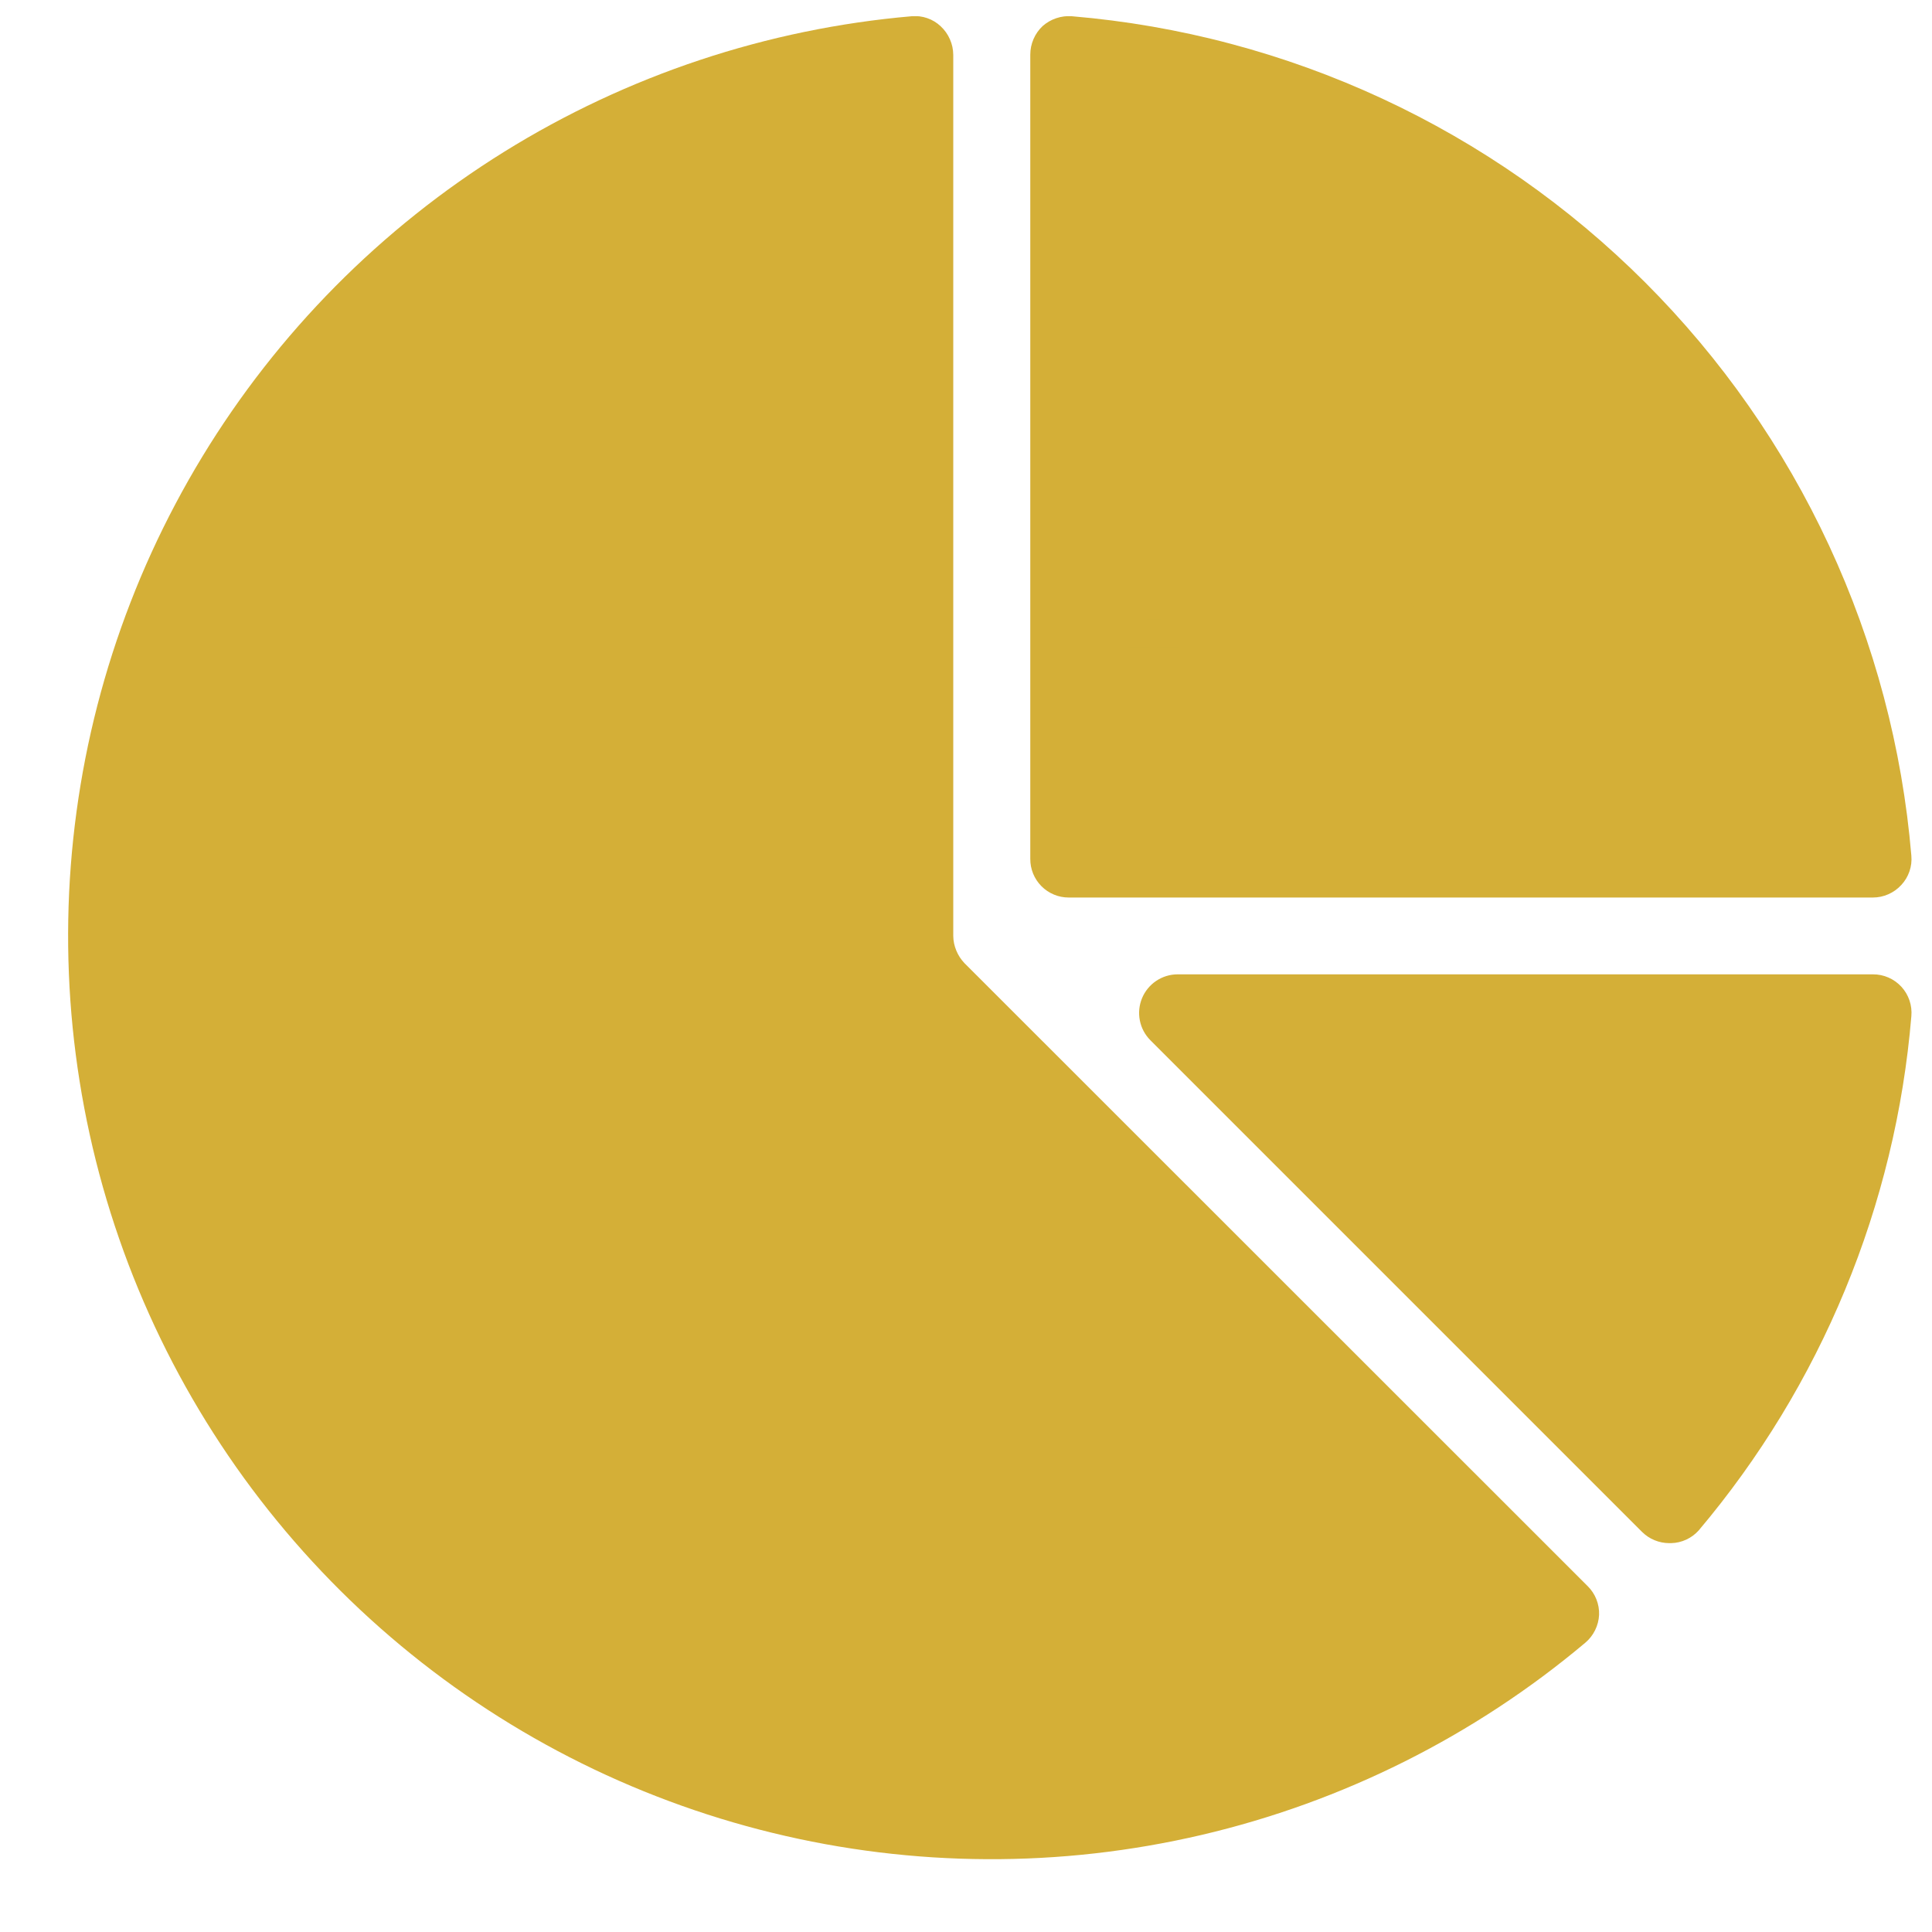 <svg xmlns="http://www.w3.org/2000/svg" xmlns:xlink="http://www.w3.org/1999/xlink" width="800" zoomAndPan="magnify" viewBox="0 0 600 600" height="800" preserveAspectRatio="xMidYMid meet" version="1.0"><defs><g/><clipPath id="64d3b6aabf"><path d="M 319 5.047 L 594 5.047 L 594 279 L 319 279 Z M 319 5.047 " clip-rule="nonzero"/></clipPath><clipPath id="8f666d8eda"><path d="M 21 5.047 L 497 5.047 L 497 578 L 21 578 Z M 21 5.047 " clip-rule="nonzero"/></clipPath></defs><g clip-path="url(#64d3b6aabf)"><path fill="#d4af37" d="M 331.891 278.734 L 581.66 278.734 C 583.332 278.73 584.934 278.387 586.461 277.711 C 587.992 277.035 589.32 276.082 590.453 274.852 C 591.602 273.621 592.449 272.211 592.996 270.621 C 593.543 269.027 593.738 267.395 593.586 265.719 C 593.234 261.559 592.793 257.41 592.262 253.27 C 591.727 249.129 591.105 245 590.391 240.887 C 589.68 236.777 588.875 232.68 587.98 228.602 C 587.09 224.523 586.105 220.469 585.035 216.434 C 583.965 212.398 582.805 208.387 581.559 204.406 C 580.312 200.422 578.98 196.465 577.559 192.539 C 576.141 188.613 574.633 184.723 573.043 180.863 C 571.453 177.004 569.777 173.18 568.02 169.395 C 566.262 165.605 564.422 161.863 562.5 158.156 C 560.578 154.449 558.574 150.789 556.492 147.172 C 554.406 143.555 552.246 139.984 550.008 136.461 C 547.766 132.938 545.453 129.465 543.059 126.043 C 540.668 122.621 538.203 119.254 535.664 115.941 C 533.125 112.629 530.512 109.371 527.832 106.172 C 525.148 102.973 522.398 99.836 519.578 96.758 C 516.758 93.68 513.871 90.664 510.922 87.711 C 507.969 84.758 504.953 81.875 501.875 79.055 C 498.797 76.234 495.66 73.484 492.461 70.801 C 489.262 68.117 486.004 65.508 482.691 62.969 C 479.379 60.43 476.012 57.965 472.59 55.57 C 469.168 53.18 465.695 50.863 462.172 48.625 C 458.648 46.387 455.078 44.223 451.461 42.141 C 447.844 40.059 444.184 38.055 440.477 36.133 C 436.77 34.211 433.023 32.371 429.238 30.613 C 425.453 28.855 421.629 27.18 417.77 25.59 C 413.91 23.996 410.016 22.492 406.094 21.074 C 402.168 19.652 398.211 18.32 394.227 17.074 C 390.242 15.824 386.234 14.668 382.199 13.598 C 378.164 12.523 374.109 11.543 370.031 10.648 C 365.953 9.758 361.855 8.953 357.742 8.238 C 353.629 7.527 349.504 6.902 345.363 6.371 C 341.223 5.84 337.074 5.395 332.914 5.047 C 331.246 4.918 329.621 5.117 328.035 5.652 C 326.449 6.184 325.031 7.004 323.781 8.113 C 322.562 9.266 321.621 10.609 320.961 12.148 C 320.297 13.688 319.965 15.297 319.965 16.973 L 319.965 266.742 C 319.961 267.527 320.031 268.305 320.18 269.078 C 320.332 269.848 320.555 270.598 320.852 271.328 C 321.148 272.055 321.516 272.746 321.949 273.398 C 322.383 274.055 322.879 274.66 323.434 275.219 C 323.988 275.777 324.59 276.273 325.242 276.711 C 325.895 277.148 326.586 277.52 327.312 277.82 C 328.035 278.125 328.785 278.352 329.555 278.504 C 330.324 278.66 331.105 278.734 331.891 278.734 Z M 331.891 278.734 " fill-opacity="1" fill-rule="nonzero"/></g><path fill="#d4af37" d="M 581.594 302.59 L 365.691 302.59 C 364.512 302.594 363.355 302.77 362.227 303.117 C 361.098 303.465 360.043 303.969 359.062 304.629 C 358.082 305.289 357.215 306.074 356.469 306.992 C 355.719 307.906 355.121 308.91 354.668 310 C 354.219 311.094 353.934 312.227 353.816 313.402 C 353.703 314.578 353.758 315.746 353.988 316.906 C 354.215 318.066 354.605 319.168 355.16 320.211 C 355.715 321.254 356.41 322.195 357.242 323.035 L 509.965 475.758 C 511.09 476.871 512.383 477.73 513.848 478.332 C 515.312 478.934 516.836 479.234 518.418 479.234 L 518.961 479.234 C 520.605 479.199 522.172 478.836 523.668 478.148 C 525.16 477.461 526.453 476.508 527.551 475.281 C 532.27 469.688 536.77 463.922 541.043 457.98 C 545.32 452.039 549.359 445.941 553.164 439.691 C 556.969 433.438 560.523 427.047 563.836 420.52 C 567.148 413.992 570.199 407.348 572.996 400.582 C 575.793 393.82 578.328 386.957 580.594 380 C 582.859 373.039 584.855 366.004 586.578 358.891 C 588.305 351.777 589.75 344.609 590.918 337.383 C 592.09 330.16 592.977 322.898 593.586 315.605 C 593.664 314.777 593.652 313.949 593.555 313.125 C 593.457 312.301 593.277 311.492 593.012 310.707 C 592.746 309.918 592.402 309.168 591.98 308.449 C 591.559 307.734 591.066 307.07 590.504 306.457 C 589.941 305.844 589.324 305.297 588.648 304.812 C 587.973 304.328 587.254 303.922 586.492 303.59 C 585.73 303.254 584.941 303.004 584.129 302.836 C 583.312 302.668 582.492 302.586 581.66 302.59 Z M 581.594 302.59 " fill-opacity="1" fill-rule="nonzero"/><g clip-path="url(#8f666d8eda)"><path fill="#d4af37" d="M 299.52 299.113 C 298.438 297.973 297.598 296.68 296.996 295.227 C 296.383 293.77 296.066 292.246 296.043 290.664 L 296.043 17.039 C 296.031 15.359 295.688 13.75 295.012 12.211 C 294.336 10.672 293.387 9.328 292.16 8.18 C 290.945 7.027 289.547 6.18 287.965 5.633 C 286.387 5.086 284.762 4.891 283.094 5.047 C 277.508 5.531 271.941 6.176 266.395 6.988 C 260.844 7.801 255.324 8.773 249.832 9.906 C 244.344 11.043 238.891 12.336 233.473 13.793 C 228.059 15.246 222.691 16.859 217.371 18.629 C 212.051 20.398 206.785 22.324 201.578 24.402 C 196.367 26.48 191.227 28.711 186.148 31.09 C 181.074 33.469 176.07 35.996 171.141 38.672 C 166.211 41.344 161.367 44.16 156.602 47.121 C 151.84 50.078 147.168 53.172 142.586 56.406 C 138.004 59.637 133.52 63 129.137 66.496 C 124.75 69.992 120.473 73.613 116.301 77.359 C 112.129 81.105 108.07 84.973 104.125 88.957 C 100.18 92.941 96.355 97.039 92.648 101.246 C 88.945 105.457 85.367 109.77 81.914 114.188 C 78.461 118.609 75.145 123.125 71.957 127.738 C 68.77 132.352 65.719 137.055 62.809 141.848 C 59.898 146.641 57.133 151.512 54.508 156.469 C 51.883 161.422 49.402 166.449 47.074 171.551 C 44.742 176.652 42.566 181.816 40.539 187.043 C 38.512 192.273 36.641 197.555 34.922 202.895 C 33.207 208.23 31.648 213.613 30.246 219.043 C 28.844 224.473 27.605 229.941 26.523 235.441 C 25.445 240.945 24.527 246.473 23.77 252.031 C 23.016 257.586 22.422 263.16 21.992 268.75 C 21.562 274.34 21.297 279.941 21.199 285.547 C 21.098 291.152 21.16 296.758 21.391 302.359 C 21.617 307.961 22.012 313.555 22.566 319.133 C 23.125 324.711 23.844 330.27 24.727 335.809 C 25.609 341.348 26.652 346.852 27.859 352.328 C 29.062 357.805 30.43 363.242 31.953 368.637 C 33.48 374.035 35.16 379.379 37 384.676 C 38.836 389.977 40.828 395.215 42.977 400.395 C 45.121 405.574 47.418 410.688 49.863 415.734 C 52.309 420.781 54.898 425.75 57.637 430.645 C 60.375 435.539 63.254 440.348 66.273 445.07 C 69.293 449.797 72.445 454.43 75.738 458.969 C 79.031 463.508 82.449 467.949 86.004 472.285 C 89.555 476.625 93.23 480.855 97.031 484.98 C 100.832 489.102 104.746 493.113 108.781 497.004 C 112.82 500.898 116.965 504.672 121.223 508.32 C 125.477 511.973 129.836 515.492 134.301 518.887 C 138.762 522.281 143.324 525.543 147.977 528.668 C 152.633 531.797 157.375 534.785 162.203 537.633 C 167.031 540.48 171.941 543.188 176.93 545.746 C 181.918 548.309 186.977 550.719 192.109 552.984 C 197.238 555.246 202.43 557.359 207.684 559.316 C 212.938 561.277 218.246 563.082 223.605 564.73 C 228.965 566.375 234.367 567.867 239.816 569.195 C 245.262 570.527 250.742 571.695 256.258 572.707 C 261.773 573.715 267.316 574.562 272.883 575.246 C 278.445 575.93 284.027 576.449 289.625 576.809 C 295.219 577.164 300.82 577.355 306.43 577.383 C 312.035 577.414 317.637 577.277 323.238 576.977 C 328.836 576.676 334.422 576.211 339.996 575.582 C 345.566 574.953 351.113 574.16 356.641 573.207 C 362.168 572.254 367.66 571.137 373.121 569.863 C 378.578 568.586 383.996 567.148 389.375 565.555 C 394.75 563.961 400.074 562.211 405.348 560.305 C 410.621 558.398 415.832 556.34 420.984 554.125 C 426.137 551.914 431.223 549.551 436.234 547.043 C 441.25 544.531 446.184 541.875 451.043 539.074 C 455.898 536.273 460.672 533.336 465.359 530.254 C 470.043 527.172 474.633 523.957 479.133 520.609 C 483.629 517.258 488.023 513.781 492.316 510.172 C 493.598 509.09 494.613 507.797 495.359 506.293 C 496.105 504.785 496.523 503.195 496.609 501.52 C 496.668 499.848 496.391 498.234 495.777 496.684 C 495.16 495.129 494.254 493.766 493.066 492.59 Z M 299.52 299.113 " fill-opacity="1" fill-rule="nonzero"/></g><g fill="#d4af37" fill-opacity="1"><g transform="translate(349.635, 200.961)"><g><path d="M 0.484 -16.141 L 7.688 -16.141 L 7.688 -15.703 L 6.344 -15.703 L 6.344 -8.562 L 10.938 -8.562 L 10.938 -15.703 L 9.578 -15.703 L 9.578 -16.141 L 16.797 -16.141 L 16.797 -15.703 L 15.422 -15.703 L 15.422 -0.438 L 16.797 -0.438 L 16.797 0 L 9.578 0 L 9.578 -0.438 L 10.938 -0.438 L 10.938 -7.953 L 6.344 -7.953 L 6.344 -0.438 L 7.688 -0.438 L 7.688 0 L 0.484 0 L 0.484 -0.438 L 1.844 -0.438 L 1.844 -15.703 L 0.484 -15.703 Z M 0.484 -16.141 "/></g></g></g><g fill="#d4af37" fill-opacity="1"><g transform="translate(366.909, 200.961)"><g><path d="M 6.297 0.234 C 4.316 0.234 2.828 -0.273 1.828 -1.297 C 0.836 -2.328 0.344 -3.75 0.344 -5.562 C 0.344 -7.383 0.898 -8.781 2.016 -9.75 C 3.129 -10.719 4.547 -11.203 6.266 -11.203 C 9.766 -11.203 11.441 -9.453 11.297 -5.953 L 4.797 -5.953 L 4.797 -5.047 C 4.797 -3.547 4.988 -2.41 5.375 -1.641 C 5.758 -0.867 6.426 -0.484 7.375 -0.484 C 9.164 -0.484 10.336 -1.438 10.891 -3.344 L 11.297 -3.281 C 11.004 -2.164 10.477 -1.301 9.719 -0.688 C 8.957 -0.07 7.816 0.234 6.297 0.234 Z M 4.812 -6.406 L 7.203 -6.406 L 7.203 -7.547 C 7.203 -8.785 7.125 -9.629 6.969 -10.078 C 6.82 -10.535 6.531 -10.766 6.094 -10.766 C 5.656 -10.766 5.332 -10.52 5.125 -10.031 C 4.914 -9.551 4.812 -8.723 4.812 -7.547 Z M 4.812 -6.406 "/></g></g></g><g fill="#d4af37" fill-opacity="1"><g transform="translate(378.809, 200.961)"><g><path d="M 5.766 -5.422 L 6.438 -5.422 L 6.438 -7.203 C 6.438 -8.66 6.352 -9.641 6.188 -10.141 C 6.031 -10.641 5.723 -10.891 5.266 -10.891 C 4.984 -10.891 4.727 -10.816 4.5 -10.672 C 4.281 -10.523 4.172 -10.32 4.172 -10.062 C 4.172 -9.812 4.219 -9.555 4.312 -9.297 L 4.891 -9.297 C 5.016 -8.973 5.078 -8.582 5.078 -8.125 C 5.078 -7.676 4.883 -7.285 4.5 -6.953 C 4.113 -6.617 3.629 -6.453 3.047 -6.453 C 1.723 -6.453 1.062 -7.094 1.062 -8.375 C 1.062 -10.258 2.664 -11.203 5.875 -11.203 C 7.707 -11.203 8.973 -10.891 9.672 -10.266 C 10.367 -9.648 10.719 -8.508 10.719 -6.844 L 10.719 -2.172 C 10.719 -1.367 10.941 -0.969 11.391 -0.969 C 11.91 -0.969 12.219 -1.758 12.312 -3.344 L 12.656 -3.328 C 12.594 -1.973 12.336 -1.039 11.891 -0.531 C 11.453 -0.02 10.723 0.234 9.703 0.234 C 7.859 0.234 6.801 -0.332 6.531 -1.469 C 6.332 -0.883 6.031 -0.453 5.625 -0.172 C 5.227 0.098 4.645 0.234 3.875 0.234 C 1.602 0.234 0.469 -0.695 0.469 -2.562 C 0.469 -3.656 0.898 -4.406 1.766 -4.812 C 2.629 -5.219 3.961 -5.422 5.766 -5.422 Z M 4.844 -2.578 C 4.844 -1.785 4.883 -1.27 4.969 -1.031 C 5.051 -0.801 5.211 -0.688 5.453 -0.688 C 5.691 -0.688 5.914 -0.883 6.125 -1.281 C 6.332 -1.676 6.438 -2.219 6.438 -2.906 L 6.438 -5.047 L 6.266 -5.047 C 5.316 -5.047 4.844 -4.348 4.844 -2.953 Z M 4.844 -2.578 "/></g></g></g><g fill="#d4af37" fill-opacity="1"><g transform="translate(391.471, 200.961)"><g><path d="M 4.906 -4.781 C 4.906 -3.164 4.988 -2.094 5.156 -1.562 C 5.332 -1.031 5.645 -0.766 6.094 -0.766 C 6.551 -0.766 6.941 -0.961 7.266 -1.359 C 7.598 -1.754 7.766 -2.348 7.766 -3.141 L 7.766 -8.172 C 7.766 -8.828 7.633 -9.383 7.375 -9.844 C 7.113 -10.312 6.727 -10.547 6.219 -10.547 C 5.719 -10.547 5.375 -10.207 5.188 -9.531 C 5 -8.852 4.906 -7.664 4.906 -5.969 Z M 8.078 0 L 7.812 -1.609 C 7.289 -0.379 6.234 0.234 4.641 0.234 C 3.316 0.234 2.289 -0.238 1.562 -1.188 C 0.832 -2.145 0.469 -3.57 0.469 -5.469 C 0.469 -9.289 1.988 -11.203 5.031 -11.203 C 6.383 -11.203 7.273 -10.828 7.703 -10.078 L 7.703 -16.875 L 6.297 -16.875 L 6.297 -17.297 L 12.062 -17.297 L 12.062 -0.422 L 13.188 -0.422 L 13.188 0 Z M 8.078 0 "/></g></g></g><g fill="#d4af37" fill-opacity="1"><g transform="translate(405.032, 200.961)"><g><path d="M 3.625 -12.562 C 2.812 -12.562 2.227 -12.77 1.875 -13.188 C 1.531 -13.602 1.359 -14.117 1.359 -14.734 C 1.359 -15.348 1.547 -15.852 1.922 -16.25 C 2.297 -16.656 2.867 -16.859 3.641 -16.859 C 4.41 -16.859 4.992 -16.676 5.391 -16.312 C 5.797 -15.957 6 -15.441 6 -14.766 C 6 -14.098 5.805 -13.562 5.422 -13.156 C 5.035 -12.758 4.438 -12.562 3.625 -12.562 Z M 0.141 -10.984 L 5.781 -10.984 L 5.781 -0.422 L 7.078 -0.422 L 7.078 0 L 0.234 0 L 0.234 -0.422 L 1.5 -0.422 L 1.5 -10.562 L 0.141 -10.562 Z M 0.141 -10.984 "/></g></g></g><g fill="#d4af37" fill-opacity="1"><g transform="translate(412.343, 200.961)"><g><path d="M 0.281 -10.984 L 5.828 -10.984 L 5.828 -8.859 C 6.078 -9.566 6.453 -10.133 6.953 -10.562 C 7.461 -10.988 8.234 -11.203 9.266 -11.203 C 11.648 -11.203 12.844 -9.922 12.844 -7.359 L 12.844 -0.422 L 14.141 -0.422 L 14.141 0 L 7.609 0 L 7.609 -0.422 L 8.562 -0.422 L 8.562 -7.906 C 8.562 -8.832 8.5 -9.426 8.375 -9.688 C 8.25 -9.957 8.023 -10.094 7.703 -10.094 C 7.211 -10.094 6.773 -9.77 6.391 -9.125 C 6.016 -8.488 5.828 -7.707 5.828 -6.781 L 5.828 -0.422 L 6.828 -0.422 L 6.828 0 L 0.281 0 L 0.281 -0.422 L 1.547 -0.422 L 1.547 -10.562 L 0.281 -10.562 Z M 0.281 -10.984 "/></g></g></g><g fill="#d4af37" fill-opacity="1"><g transform="translate(426.55, 200.961)"><g><path d="M 9.484 -12.172 L 10.125 -12.562 C 10.219 -13.039 10.035 -13.281 9.578 -13.281 C 8.91 -13.281 8.578 -12.773 8.578 -11.766 C 8.578 -11.359 8.629 -10.895 8.734 -10.375 C 9.91 -9.594 10.5 -8.586 10.5 -7.359 C 10.5 -6.141 10.07 -5.191 9.219 -4.516 C 8.375 -3.836 7.227 -3.5 5.781 -3.5 C 5.188 -3.5 4.566 -3.562 3.922 -3.688 C 3.242 -3.258 2.906 -2.938 2.906 -2.719 C 2.906 -2.508 3.395 -2.406 4.375 -2.406 L 6.734 -2.406 C 10.223 -2.406 11.969 -1.148 11.969 1.359 C 11.969 2.711 11.441 3.785 10.391 4.578 C 9.336 5.367 7.695 5.766 5.469 5.766 C 1.664 5.766 -0.234 4.941 -0.234 3.297 C -0.234 2.398 0.359 1.785 1.547 1.453 L 2.922 2.078 C 2.805 2.523 2.75 2.945 2.75 3.344 C 2.75 4.664 3.734 5.328 5.703 5.328 C 6.898 5.328 7.82 5.102 8.469 4.656 C 9.113 4.207 9.438 3.648 9.438 2.984 C 9.438 2.328 9.238 1.891 8.844 1.672 C 8.445 1.453 7.664 1.344 6.5 1.344 L 4.266 1.344 C 3.023 1.344 2.133 1.133 1.594 0.719 C 1.051 0.301 0.781 -0.207 0.781 -0.812 C 0.781 -1.426 0.973 -1.938 1.359 -2.344 C 1.742 -2.75 2.426 -3.25 3.406 -3.844 C 1.625 -4.352 0.734 -5.523 0.734 -7.359 C 0.734 -8.516 1.148 -9.441 1.984 -10.141 C 2.816 -10.848 4.062 -11.203 5.719 -11.203 C 6.719 -11.203 7.57 -11.008 8.281 -10.625 C 8.188 -11.039 8.141 -11.422 8.141 -11.766 C 8.141 -12.617 8.367 -13.238 8.828 -13.625 C 9.297 -14.008 9.812 -14.203 10.375 -14.203 C 10.945 -14.203 11.406 -14.051 11.75 -13.75 C 12.094 -13.457 12.266 -13.047 12.266 -12.516 C 12.266 -11.992 12.125 -11.609 11.844 -11.359 C 11.57 -11.109 11.238 -10.984 10.844 -10.984 C 10.457 -10.984 10.133 -11.082 9.875 -11.281 C 9.625 -11.488 9.492 -11.785 9.484 -12.172 Z M 4.594 -7.859 L 4.594 -6.625 C 4.594 -5.594 4.68 -4.891 4.859 -4.516 C 5.035 -4.148 5.301 -3.969 5.656 -3.969 C 6.02 -3.969 6.281 -4.145 6.438 -4.5 C 6.602 -4.863 6.688 -5.609 6.688 -6.734 L 6.688 -7.859 C 6.688 -9.055 6.609 -9.844 6.453 -10.219 C 6.305 -10.602 6.051 -10.797 5.688 -10.797 C 5.32 -10.797 5.047 -10.598 4.859 -10.203 C 4.68 -9.805 4.594 -9.023 4.594 -7.859 Z M 4.594 -7.859 "/></g></g></g></svg>